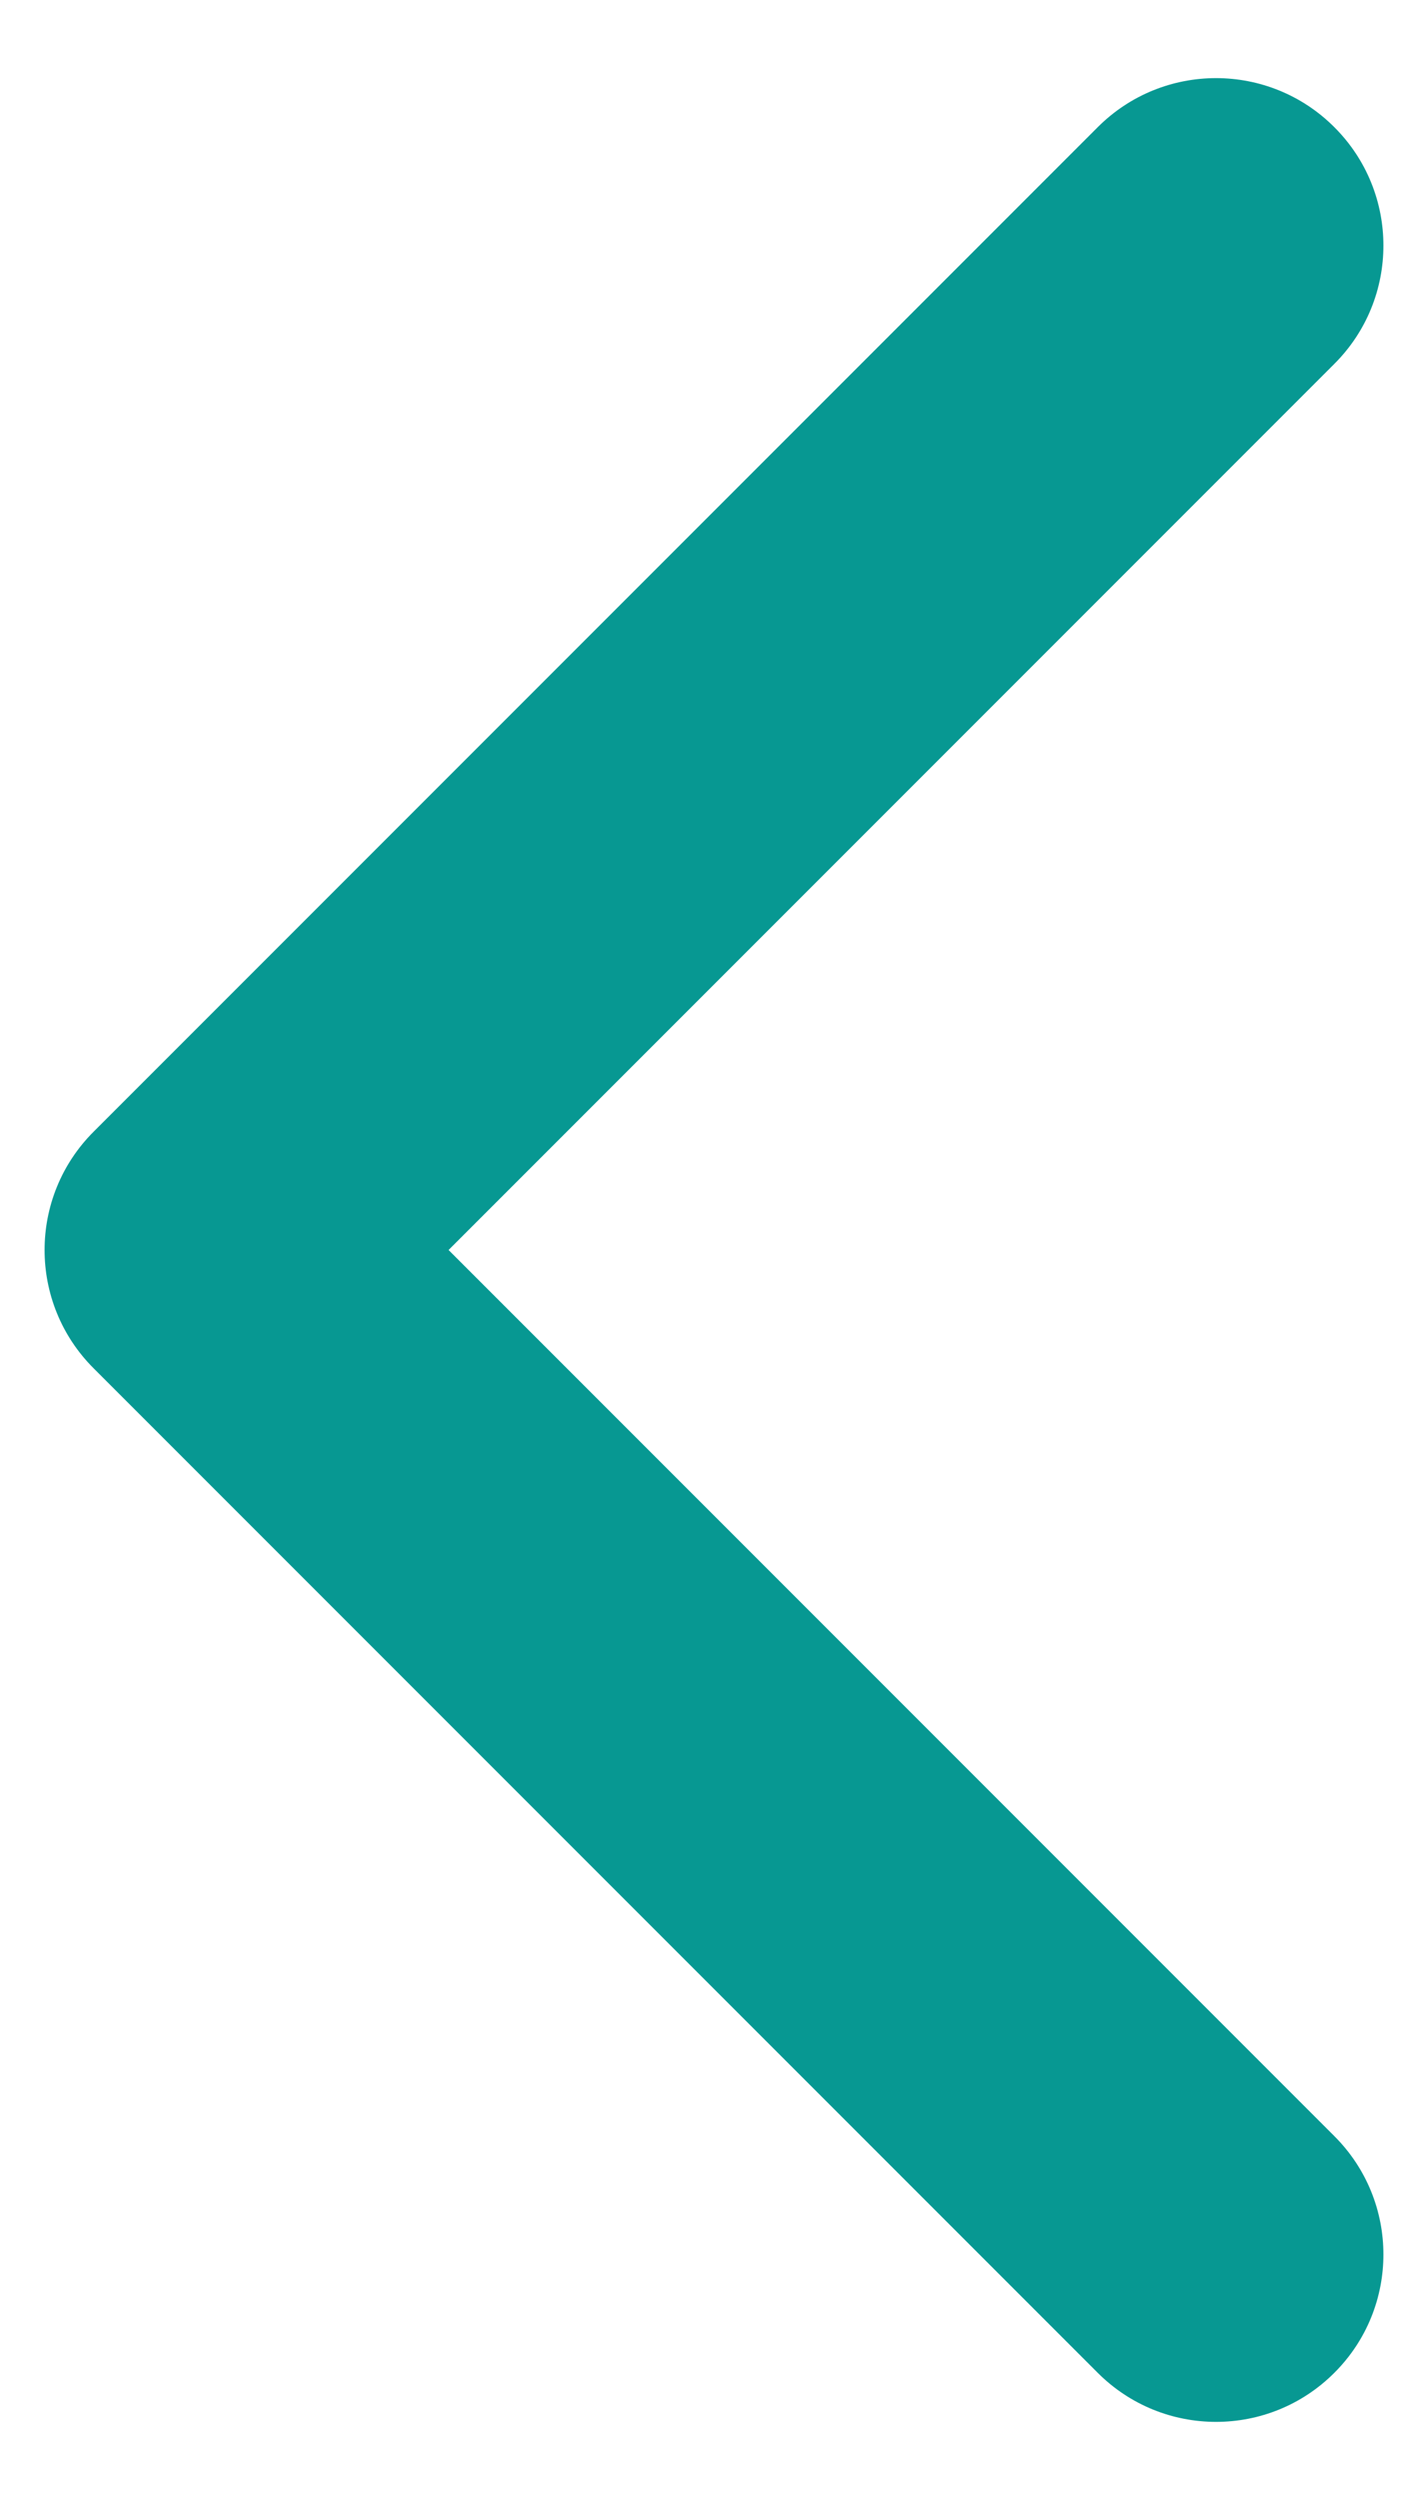 <svg xmlns="http://www.w3.org/2000/svg" fill="none" viewBox="0 0 8 14" height="14" width="8">
<path fill="#079892" d="M7.475 13.288C7.842 12.922 7.842 12.328 7.475 11.962L2.513 7L7.475 2.038C7.842 1.672 7.842 1.078 7.475 0.712C7.109 0.346 6.516 0.346 6.15 0.712L0.525 6.337C0.158 6.703 0.158 7.297 0.525 7.663L6.15 13.288C6.516 13.654 7.109 13.654 7.475 13.288Z" clip-rule="evenodd" fill-rule="evenodd"></path>
</svg>

